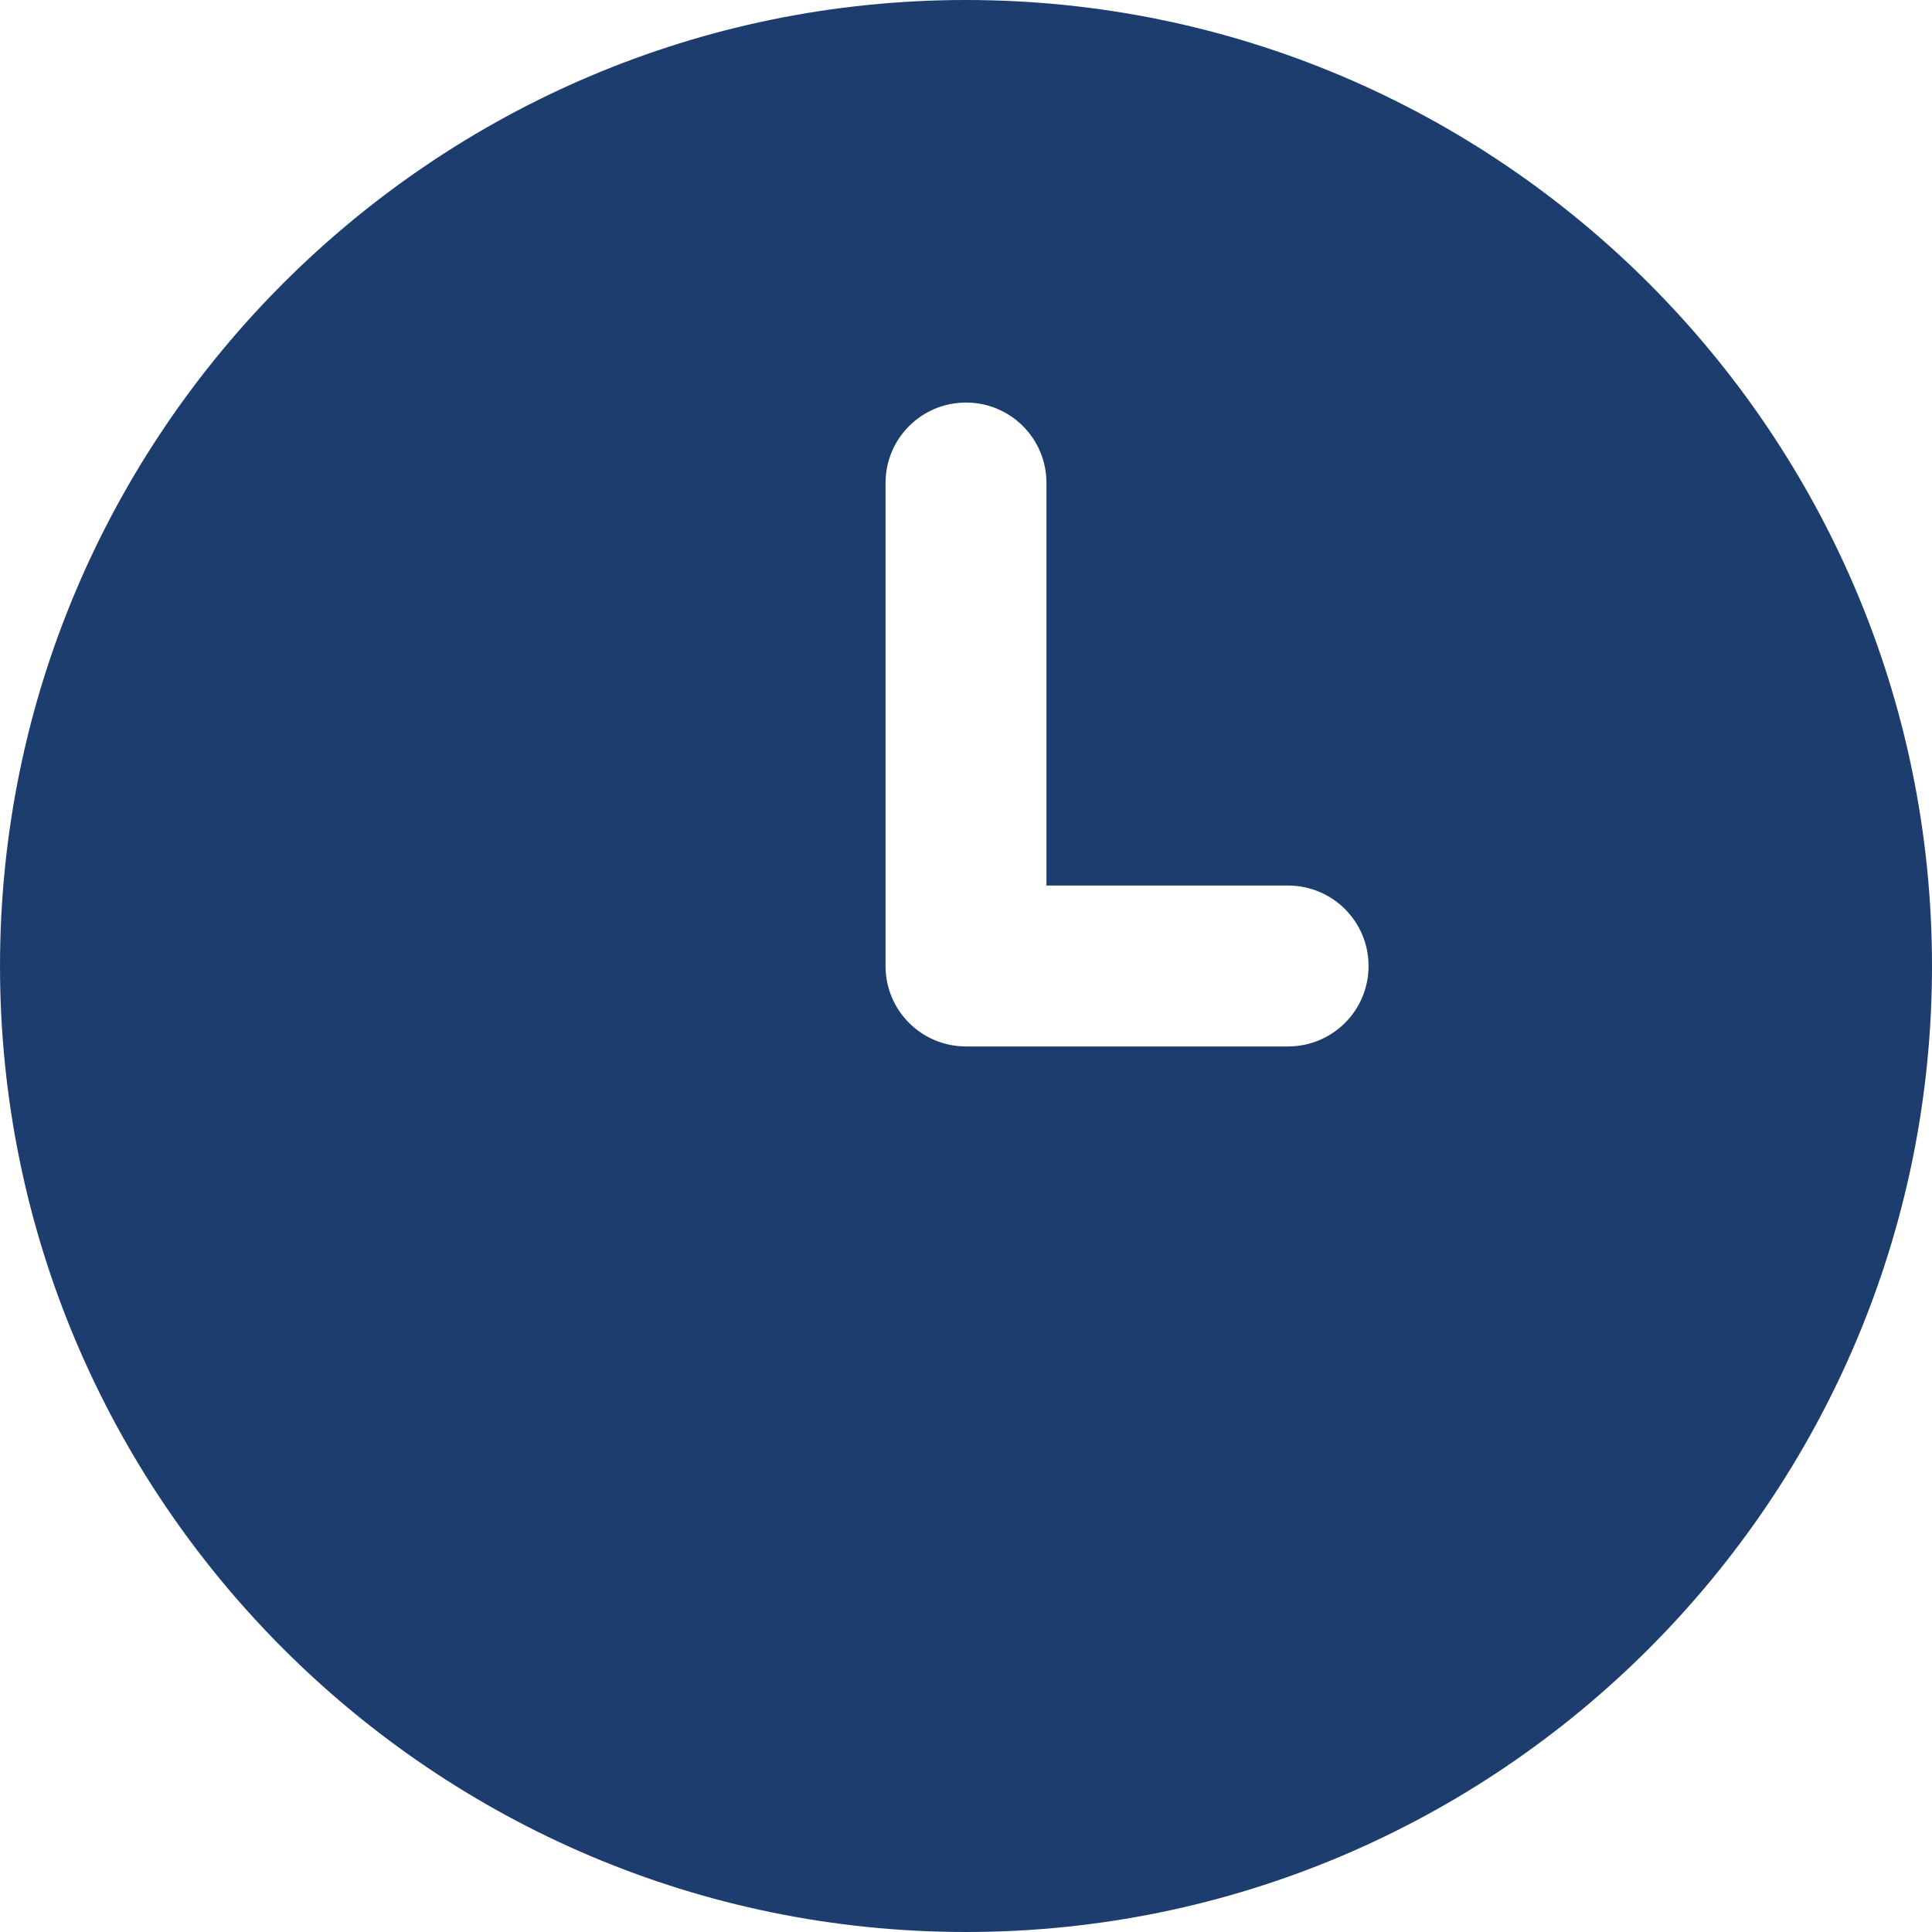 <svg width="14" height="14" viewBox="0 0 14 14" fill="none" xmlns="http://www.w3.org/2000/svg">
<path d="M7 0C3.14 0 6.10352e-05 3.14 6.10352e-05 7C6.10352e-05 10.86 3.14 14 7 14C10.86 14 14 10.86 14 7C14 3.14 10.86 0 7 0ZM9.333 7.583H7C6.678 7.583 6.417 7.323 6.417 7V3.5C6.417 3.177 6.678 2.917 7 2.917C7.322 2.917 7.583 3.177 7.583 3.5V6.417H9.333C9.656 6.417 9.917 6.677 9.917 7C9.917 7.323 9.656 7.583 9.333 7.583Z" fill="#1D3D6F"/>
</svg>
